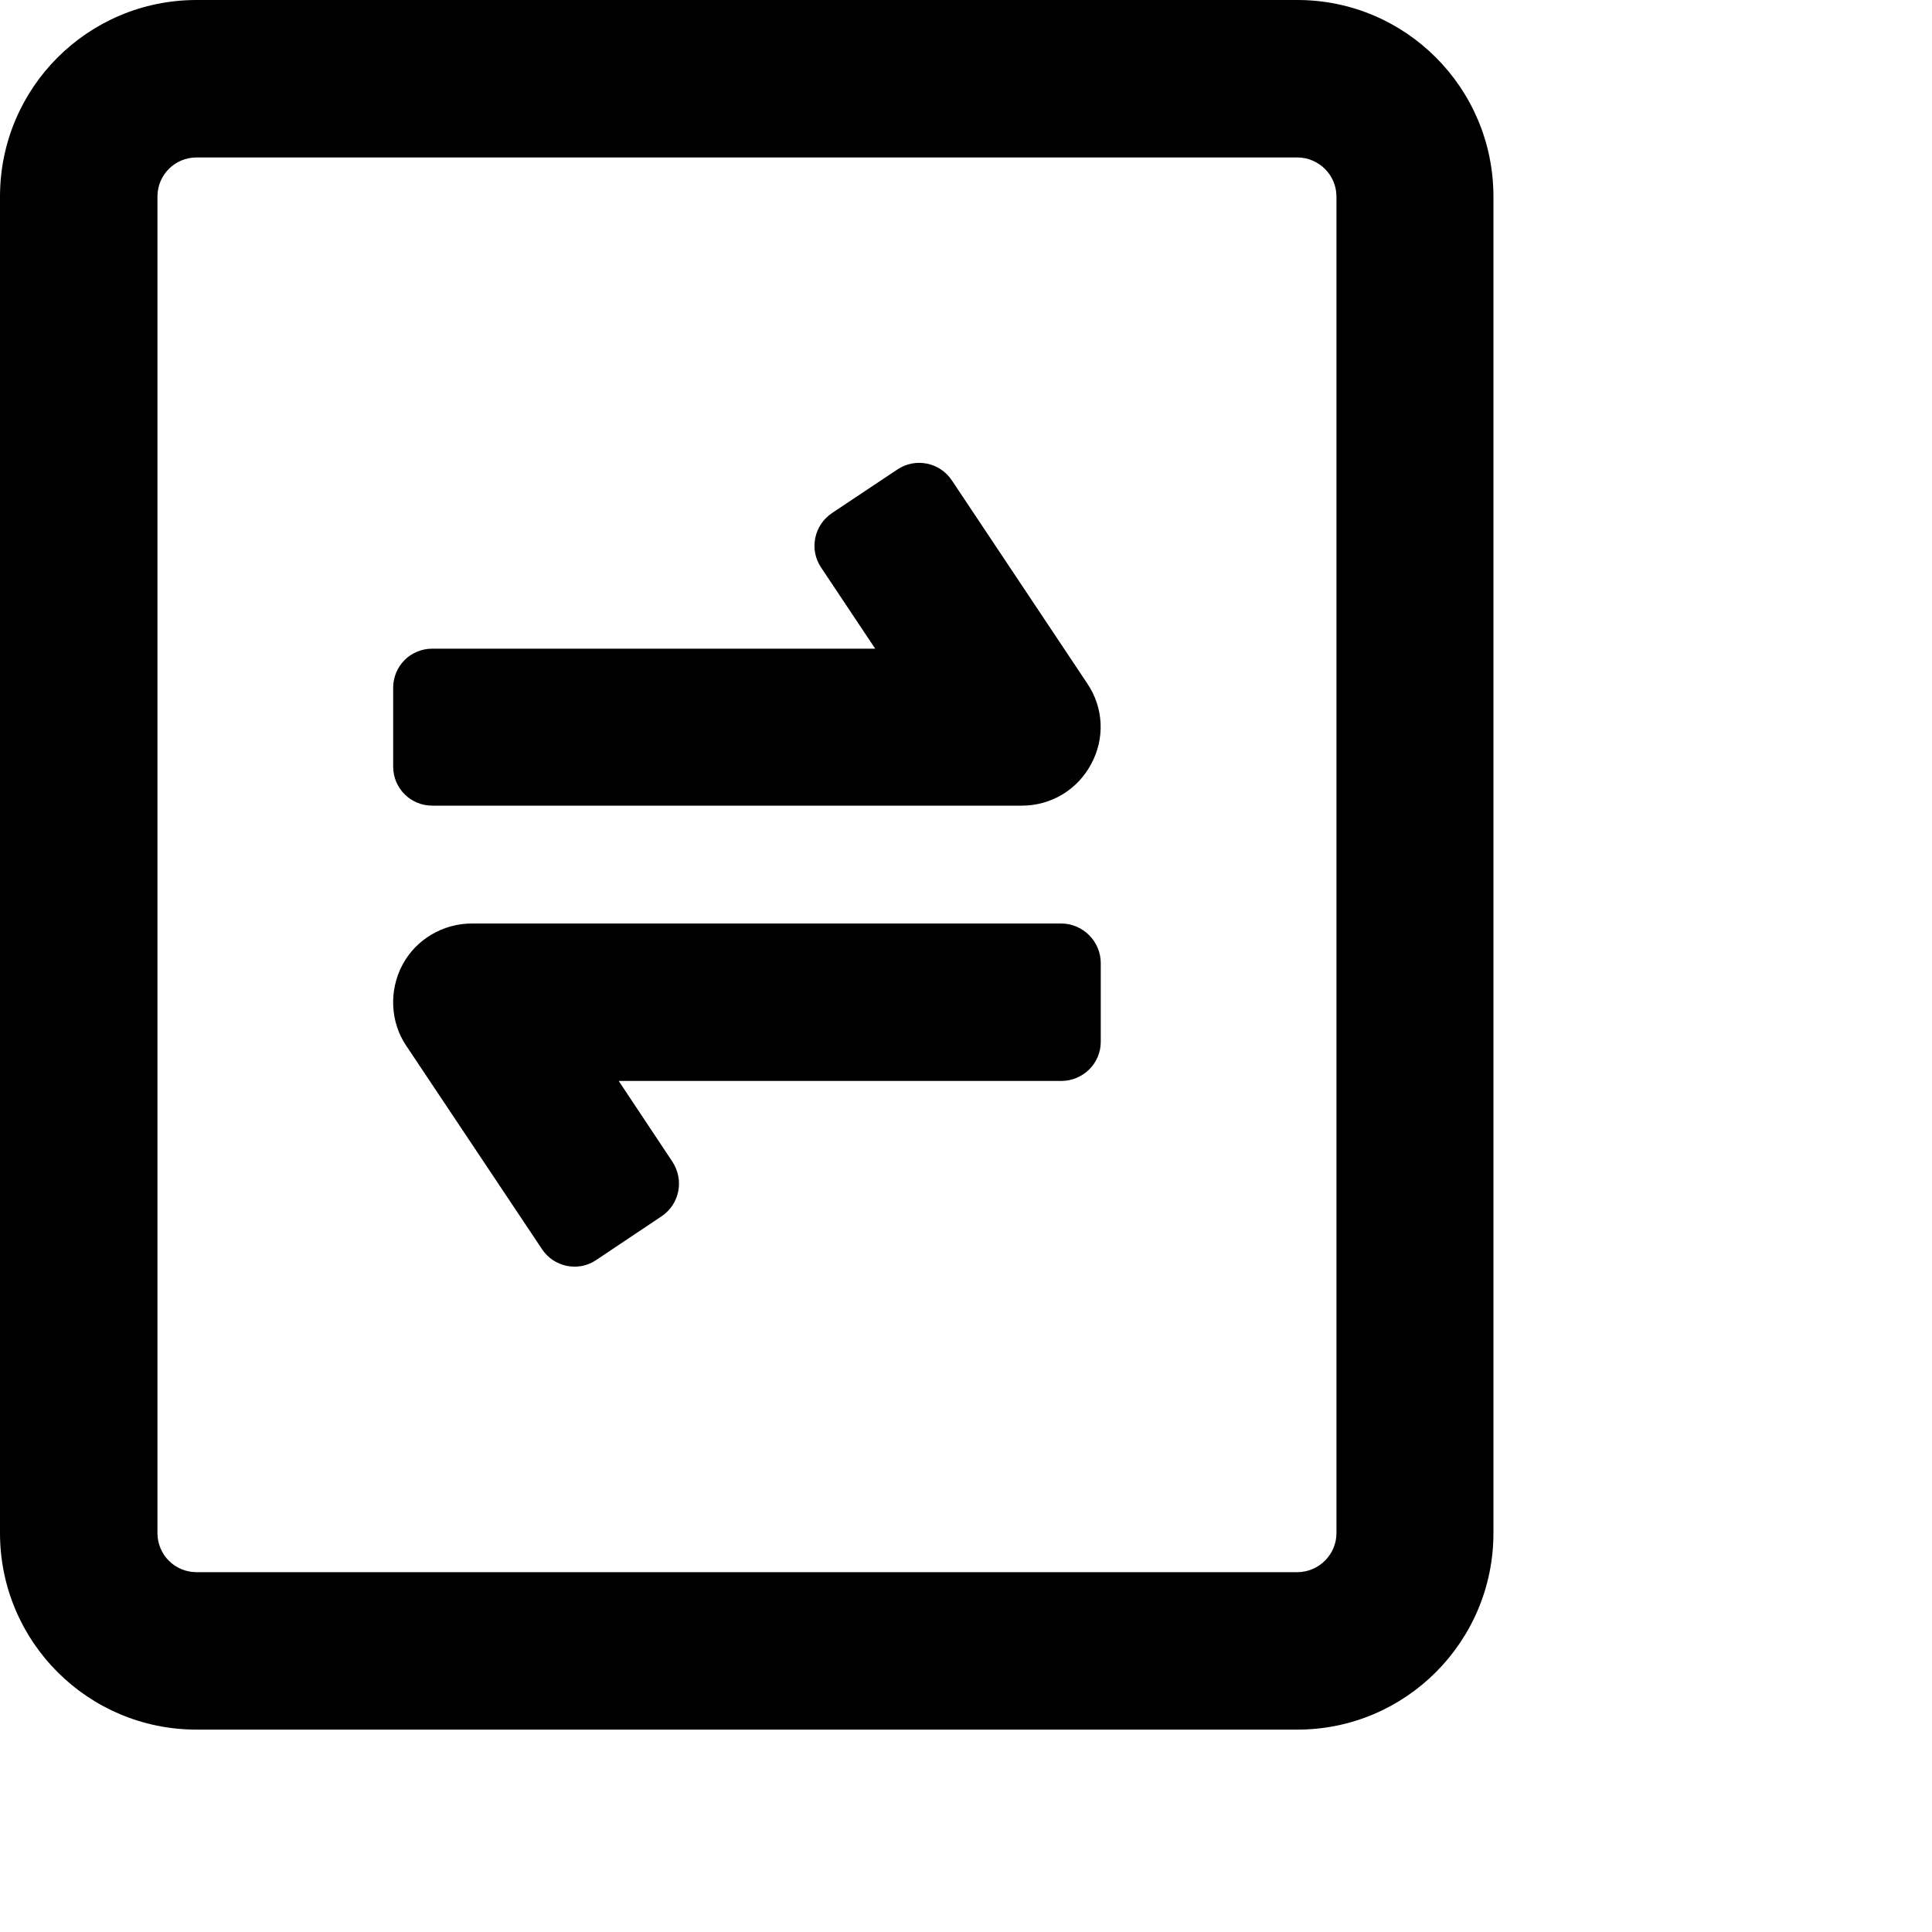 <?xml version="1.0" encoding="utf-8"?>
<svg xmlns="http://www.w3.org/2000/svg" fill="none" height="100%" overflow="visible" preserveAspectRatio="none" style="display: block;" viewBox="0 0 4 4" width="100%">
<g id="arrow_left_right_rectangle">
<path d="M1.971 0.995C1.946 0.957 1.895 0.947 1.858 0.972L1.723 1.062C1.685 1.087 1.675 1.138 1.7 1.175L1.812 1.343H0.895C0.85 1.343 0.814 1.379 0.814 1.424V1.587C0.814 1.632 0.85 1.668 0.895 1.668H2.116C2.176 1.668 2.231 1.635 2.259 1.582C2.288 1.529 2.285 1.465 2.251 1.415L1.971 0.995Z" fill="black"/>
<path d="M0.977 1.912C0.917 1.912 0.861 1.945 0.833 1.998C0.805 2.051 0.808 2.116 0.841 2.165L1.122 2.586C1.146 2.623 1.197 2.634 1.234 2.609L1.37 2.518C1.407 2.493 1.417 2.443 1.392 2.405L1.281 2.238H2.197C2.242 2.238 2.279 2.202 2.279 2.157V1.994C2.279 1.949 2.242 1.912 2.197 1.912H0.977Z" fill="black"/>
<path clip-rule="evenodd" d="M0.407 0C0.182 0 0 0.182 0 0.407V3.174C0 3.399 0.182 3.581 0.407 3.581H2.686C2.91 3.581 3.092 3.399 3.092 3.174V0.407C3.092 0.182 2.91 0 2.686 0H0.407ZM0.326 0.407C0.326 0.362 0.362 0.326 0.407 0.326H2.686C2.73 0.326 2.767 0.362 2.767 0.407V3.174C2.767 3.219 2.73 3.255 2.686 3.255H0.407C0.362 3.255 0.326 3.219 0.326 3.174V0.407Z" fill="black" fill-rule="evenodd"/>
</g>
</svg>